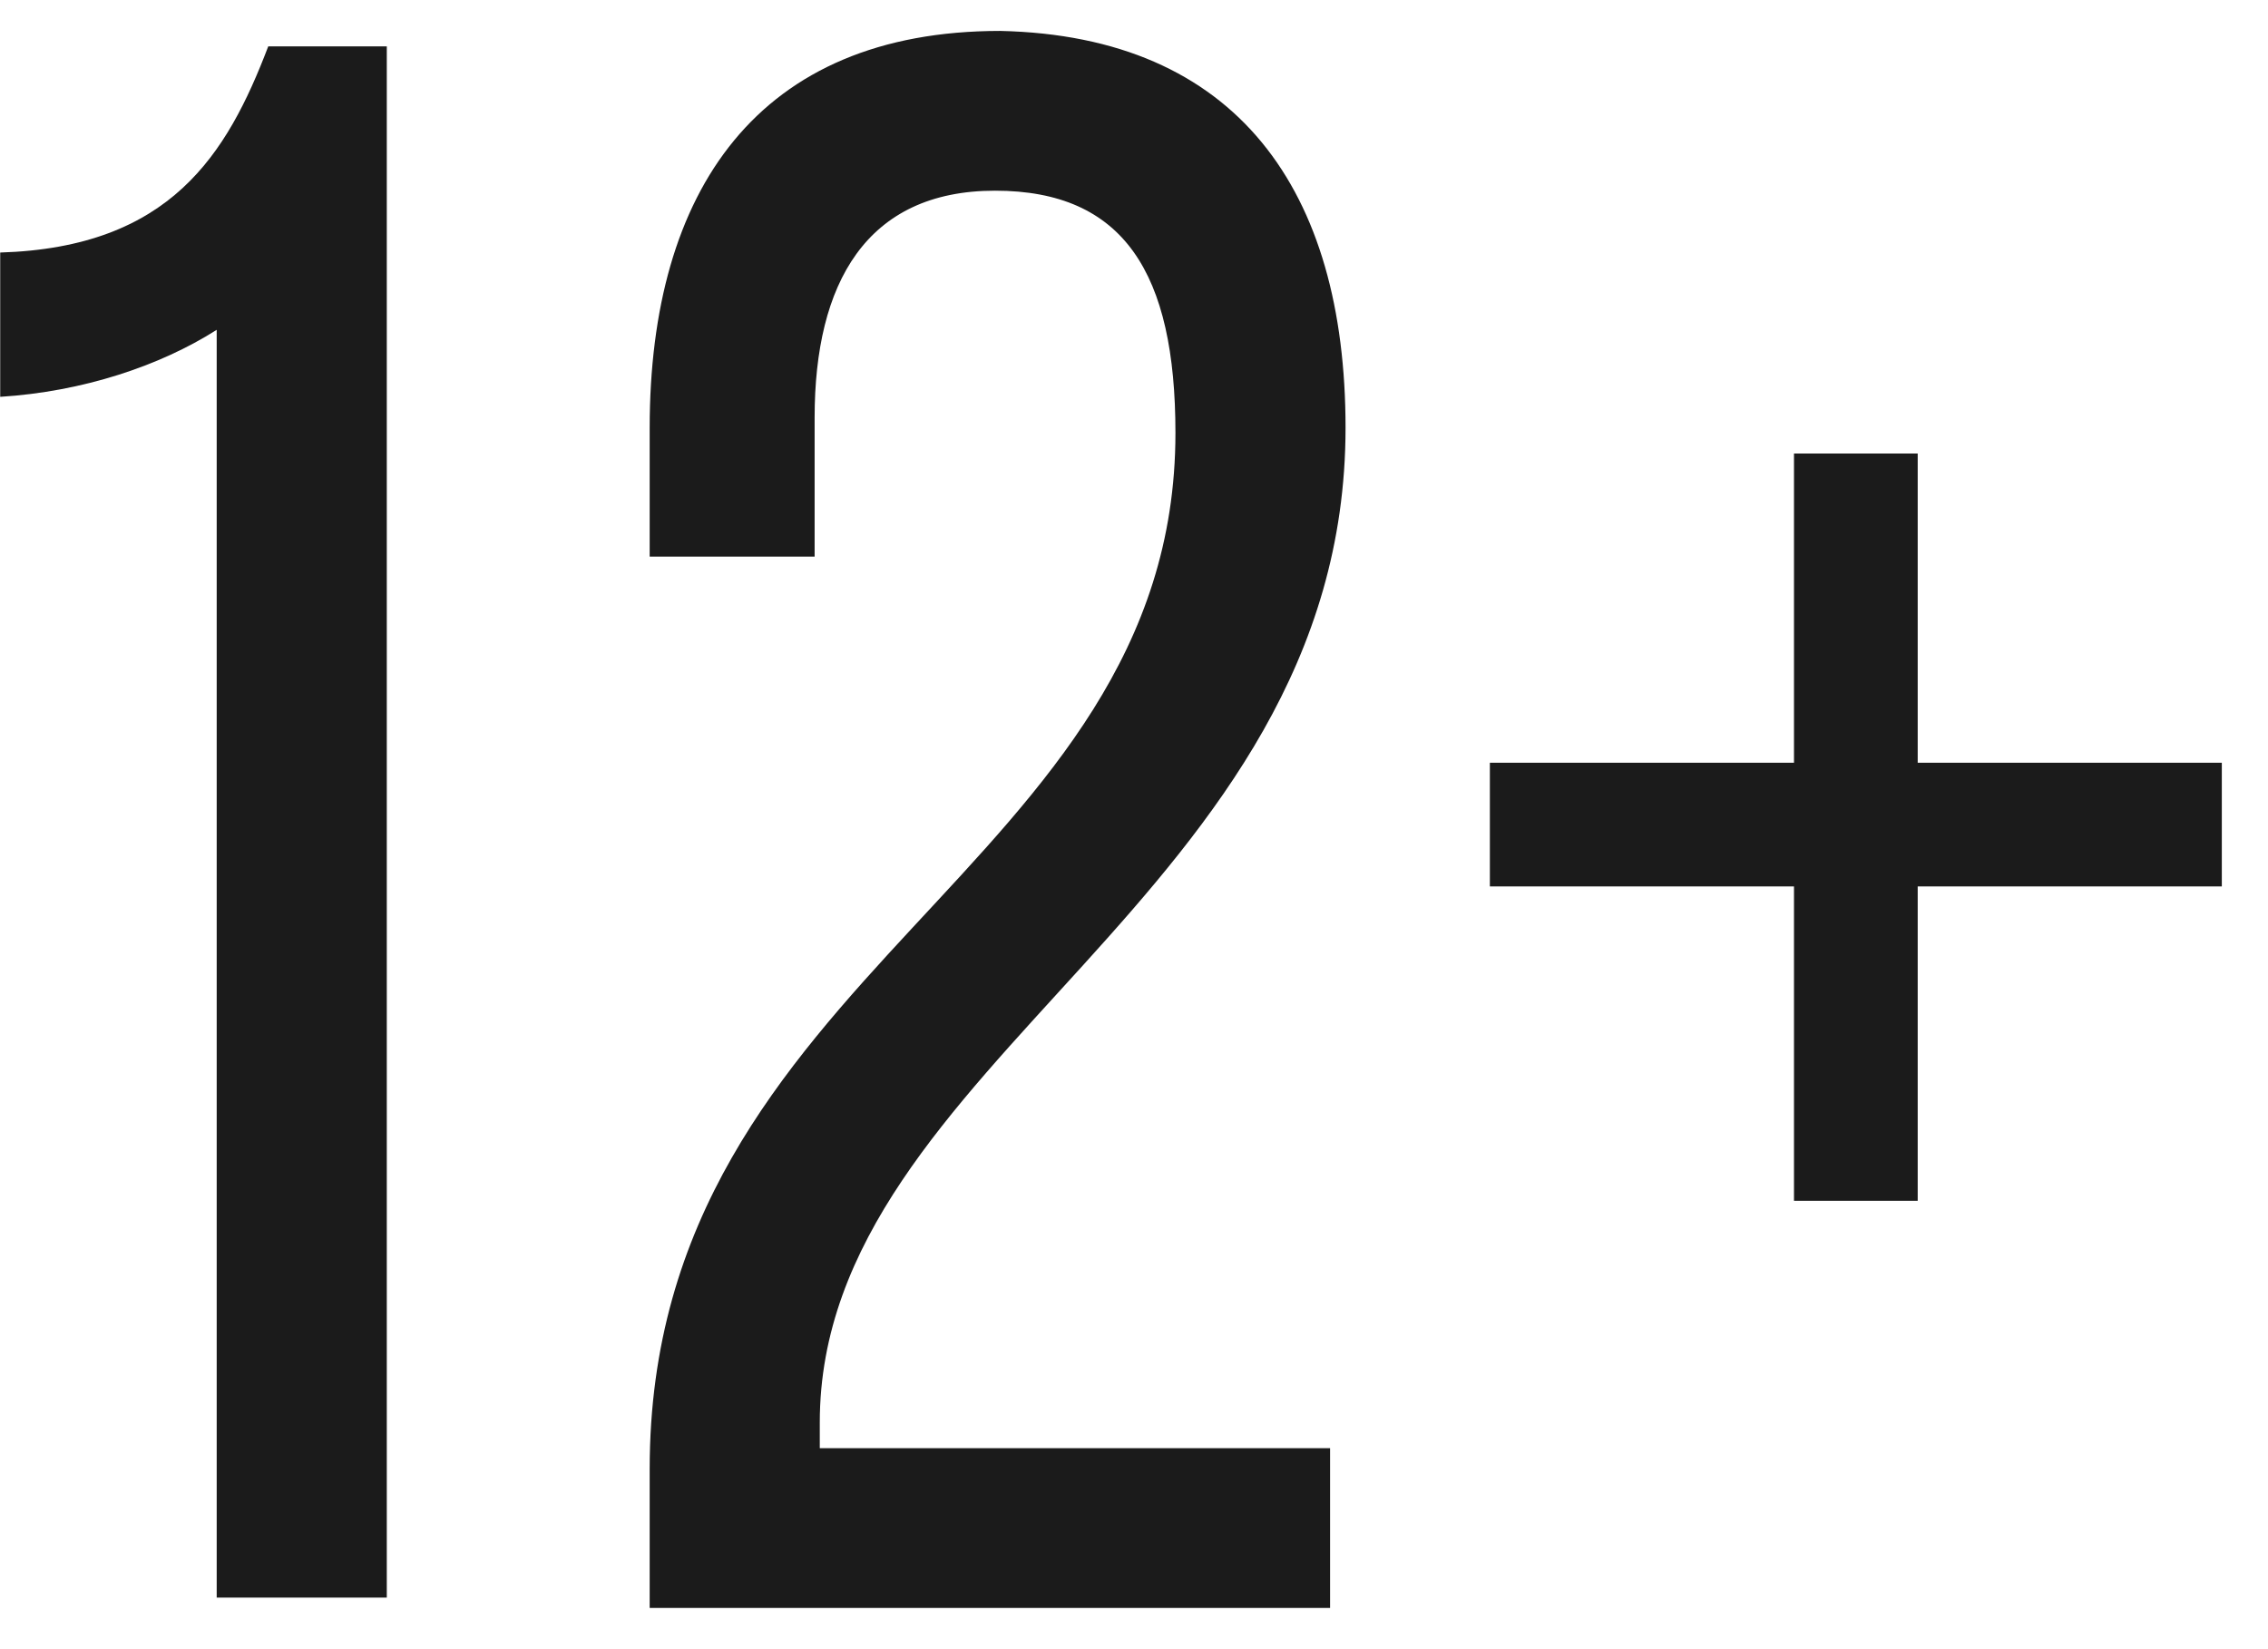 <?xml version="1.0" encoding="UTF-8"?> <svg xmlns="http://www.w3.org/2000/svg" width="44" height="32" viewBox="0 0 44 32" fill="none"> <path d="M0.004 7.7V4.9C3.304 4.8 4.404 3 5.204 0.9H7.504V31H4.204V6.4C3.104 7.1 1.604 7.6 0.004 7.7Z" fill="#1B1B1B"></path> <path d="M26.104 8.3C26.104 17.4 15.904 20.6 15.904 27.6V28.1H25.804V31.2H12.604V28.5C12.604 18.8 22.804 16.9 22.804 8.4C22.804 5.3 21.804 3.7 19.304 3.7C16.804 3.7 15.804 5.5 15.804 8.1V10.8H12.604V8.3C12.604 3.7 14.704 0.6 19.404 0.6C24.004 0.7 26.104 3.7 26.104 8.3Z" fill="#1B1B1B"></path> <path d="M37.204 23.3H34.804V17.2H28.904V14.8H34.804V8.8H37.204V14.8H43.104V17.2H37.204V23.3Z" fill="#1B1B1B"></path> </svg> 